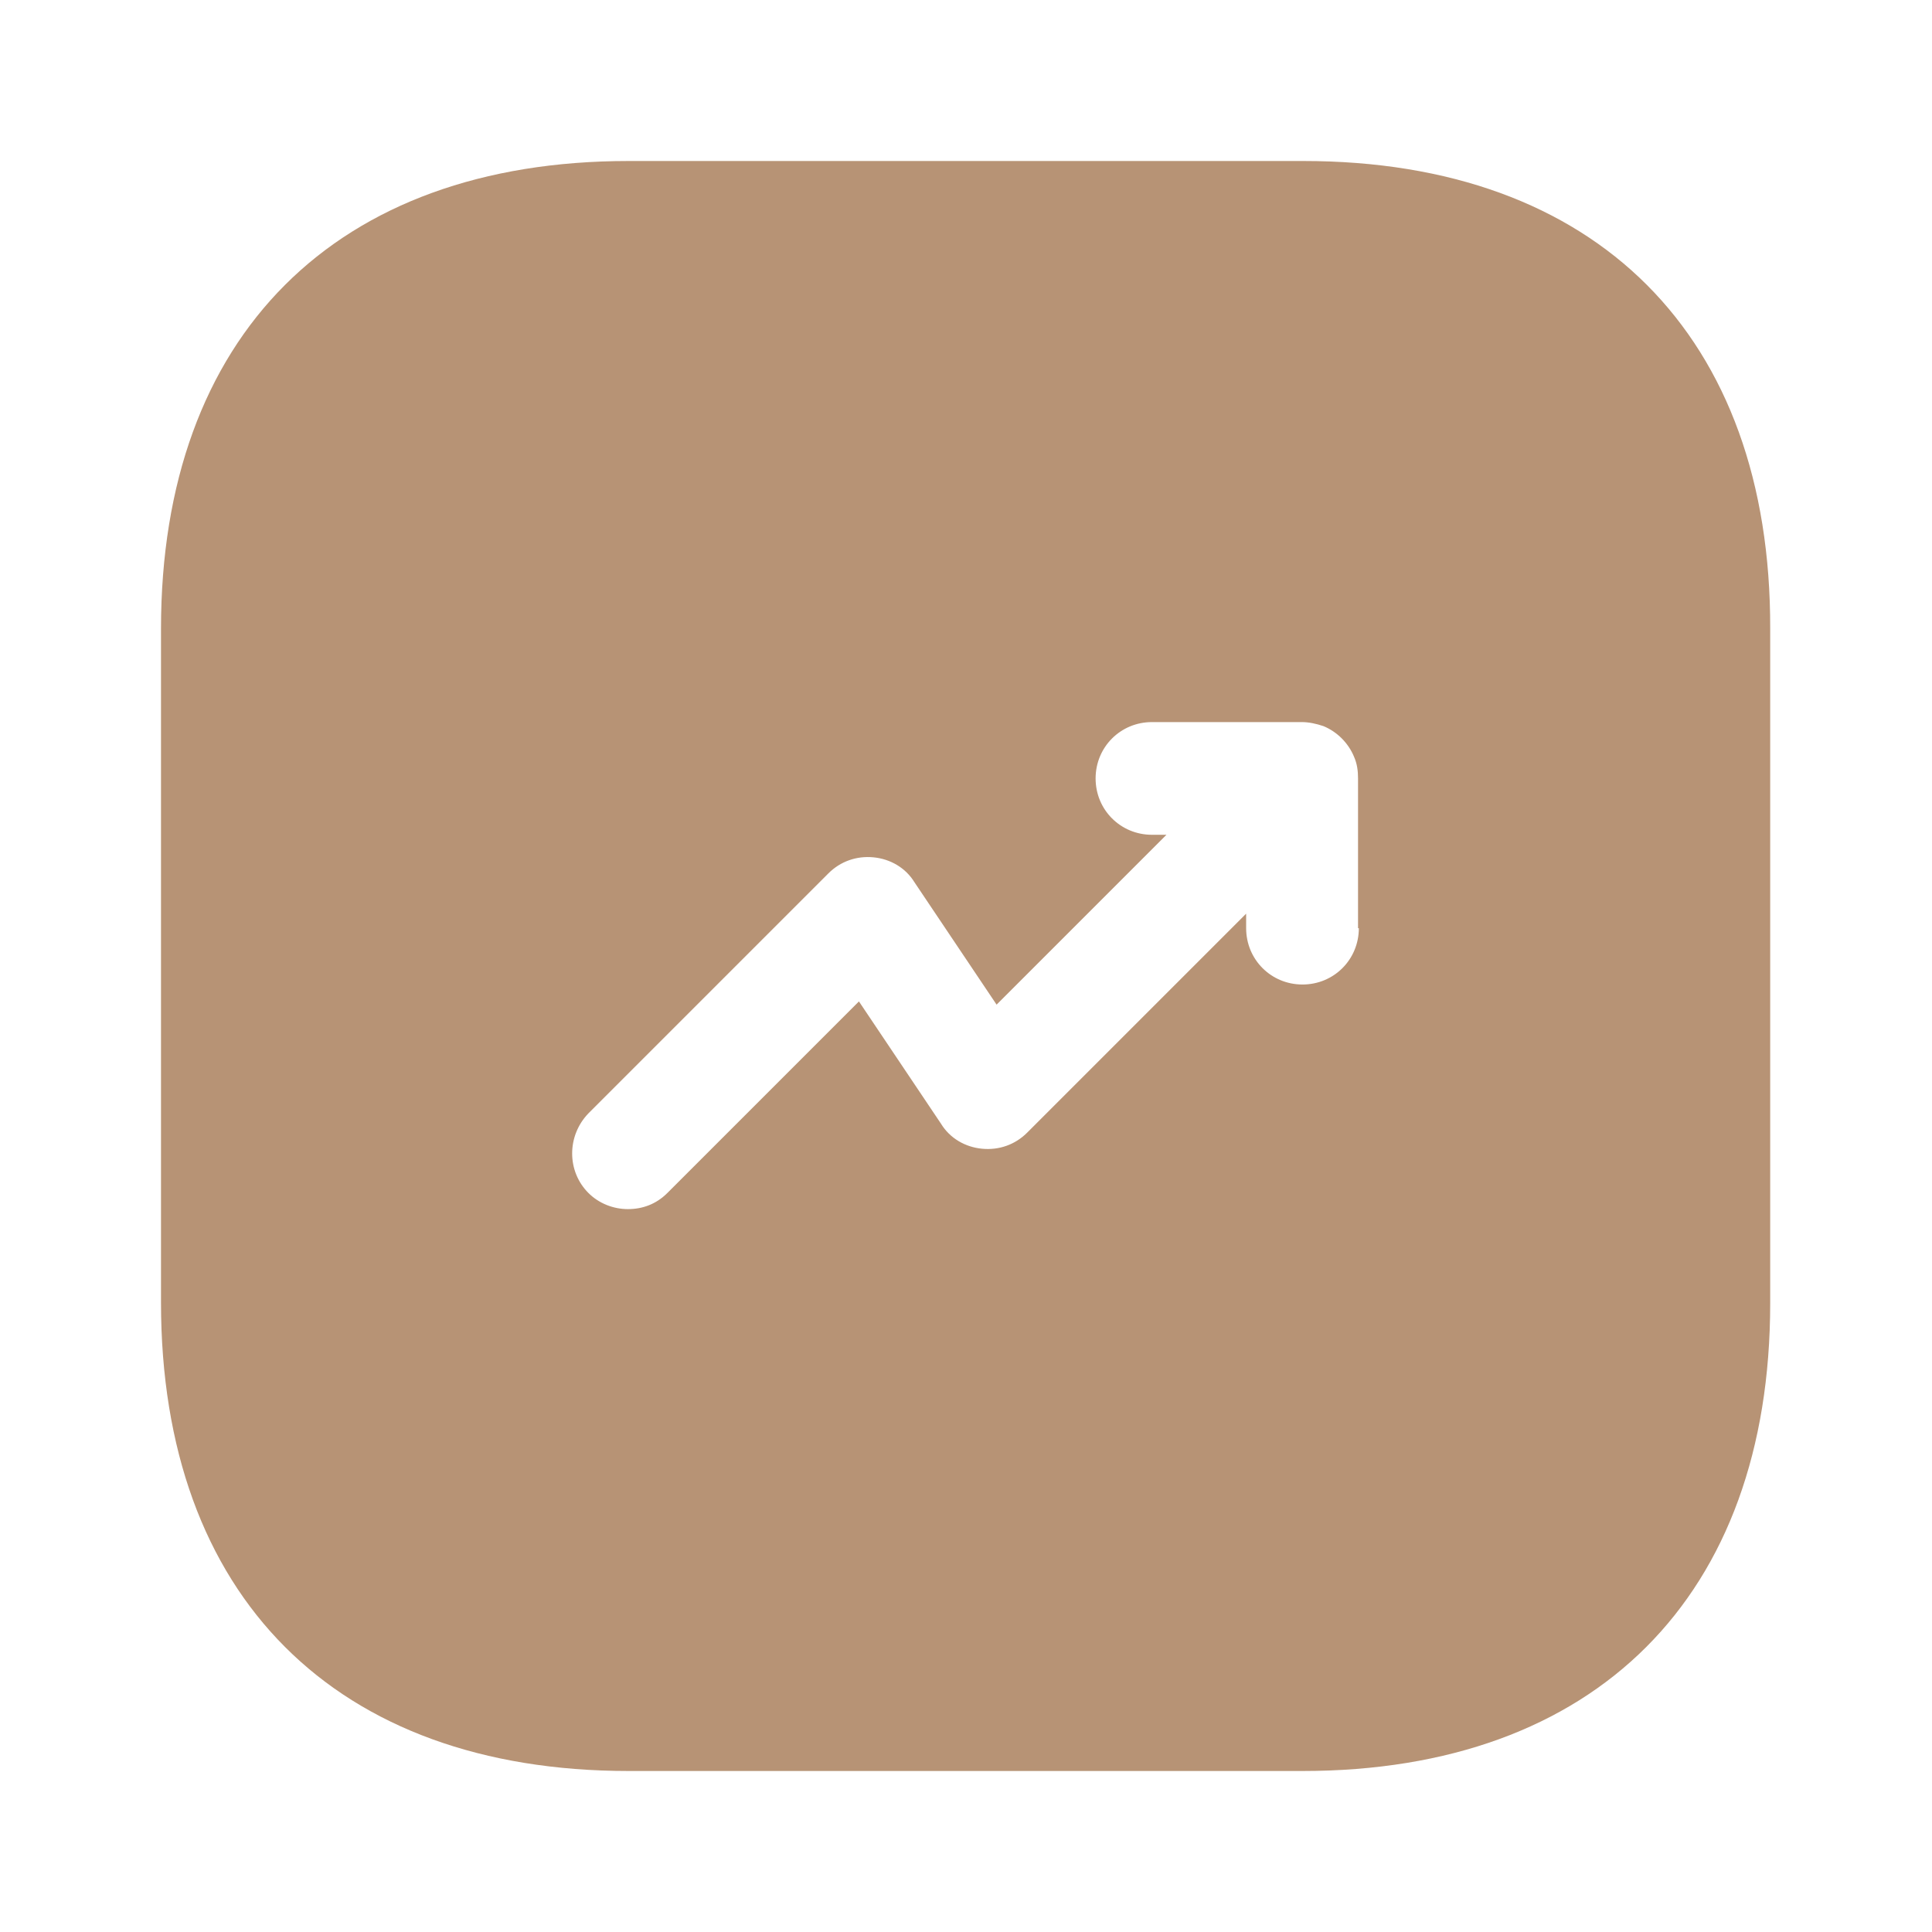 <?xml version="1.0" encoding="UTF-8"?> <svg xmlns="http://www.w3.org/2000/svg" width="36" height="36" viewBox="0 0 36 36" fill="none"><path d="M24.285 3H11.715C6.255 3 3 6.255 3 11.715V24.27C3 29.745 6.255 33 11.715 33H24.27C29.73 33 32.985 29.745 32.985 24.285V11.715C33 6.255 29.745 3 24.285 3ZM25.32 17.295C25.32 17.88 24.855 18.345 24.27 18.345C23.685 18.345 23.22 17.88 23.22 17.295V17.025L19.14 21.105C18.915 21.33 18.615 21.435 18.3 21.405C17.985 21.375 17.7 21.21 17.535 20.94L16.005 18.66L12.435 22.23C12.225 22.44 11.97 22.53 11.7 22.53C11.43 22.53 11.16 22.425 10.965 22.23C10.56 21.825 10.56 21.165 10.965 20.745L15.435 16.275C15.66 16.05 15.96 15.945 16.275 15.975C16.59 16.005 16.875 16.17 17.04 16.44L18.57 18.72L21.735 15.555H21.465C20.88 15.555 20.415 15.09 20.415 14.505C20.415 13.92 20.88 13.455 21.465 13.455H24.255C24.39 13.455 24.525 13.485 24.66 13.53C24.915 13.635 25.125 13.845 25.23 14.1C25.29 14.235 25.305 14.37 25.305 14.505V17.295H25.32Z" fill="#B79375"></path></svg> 